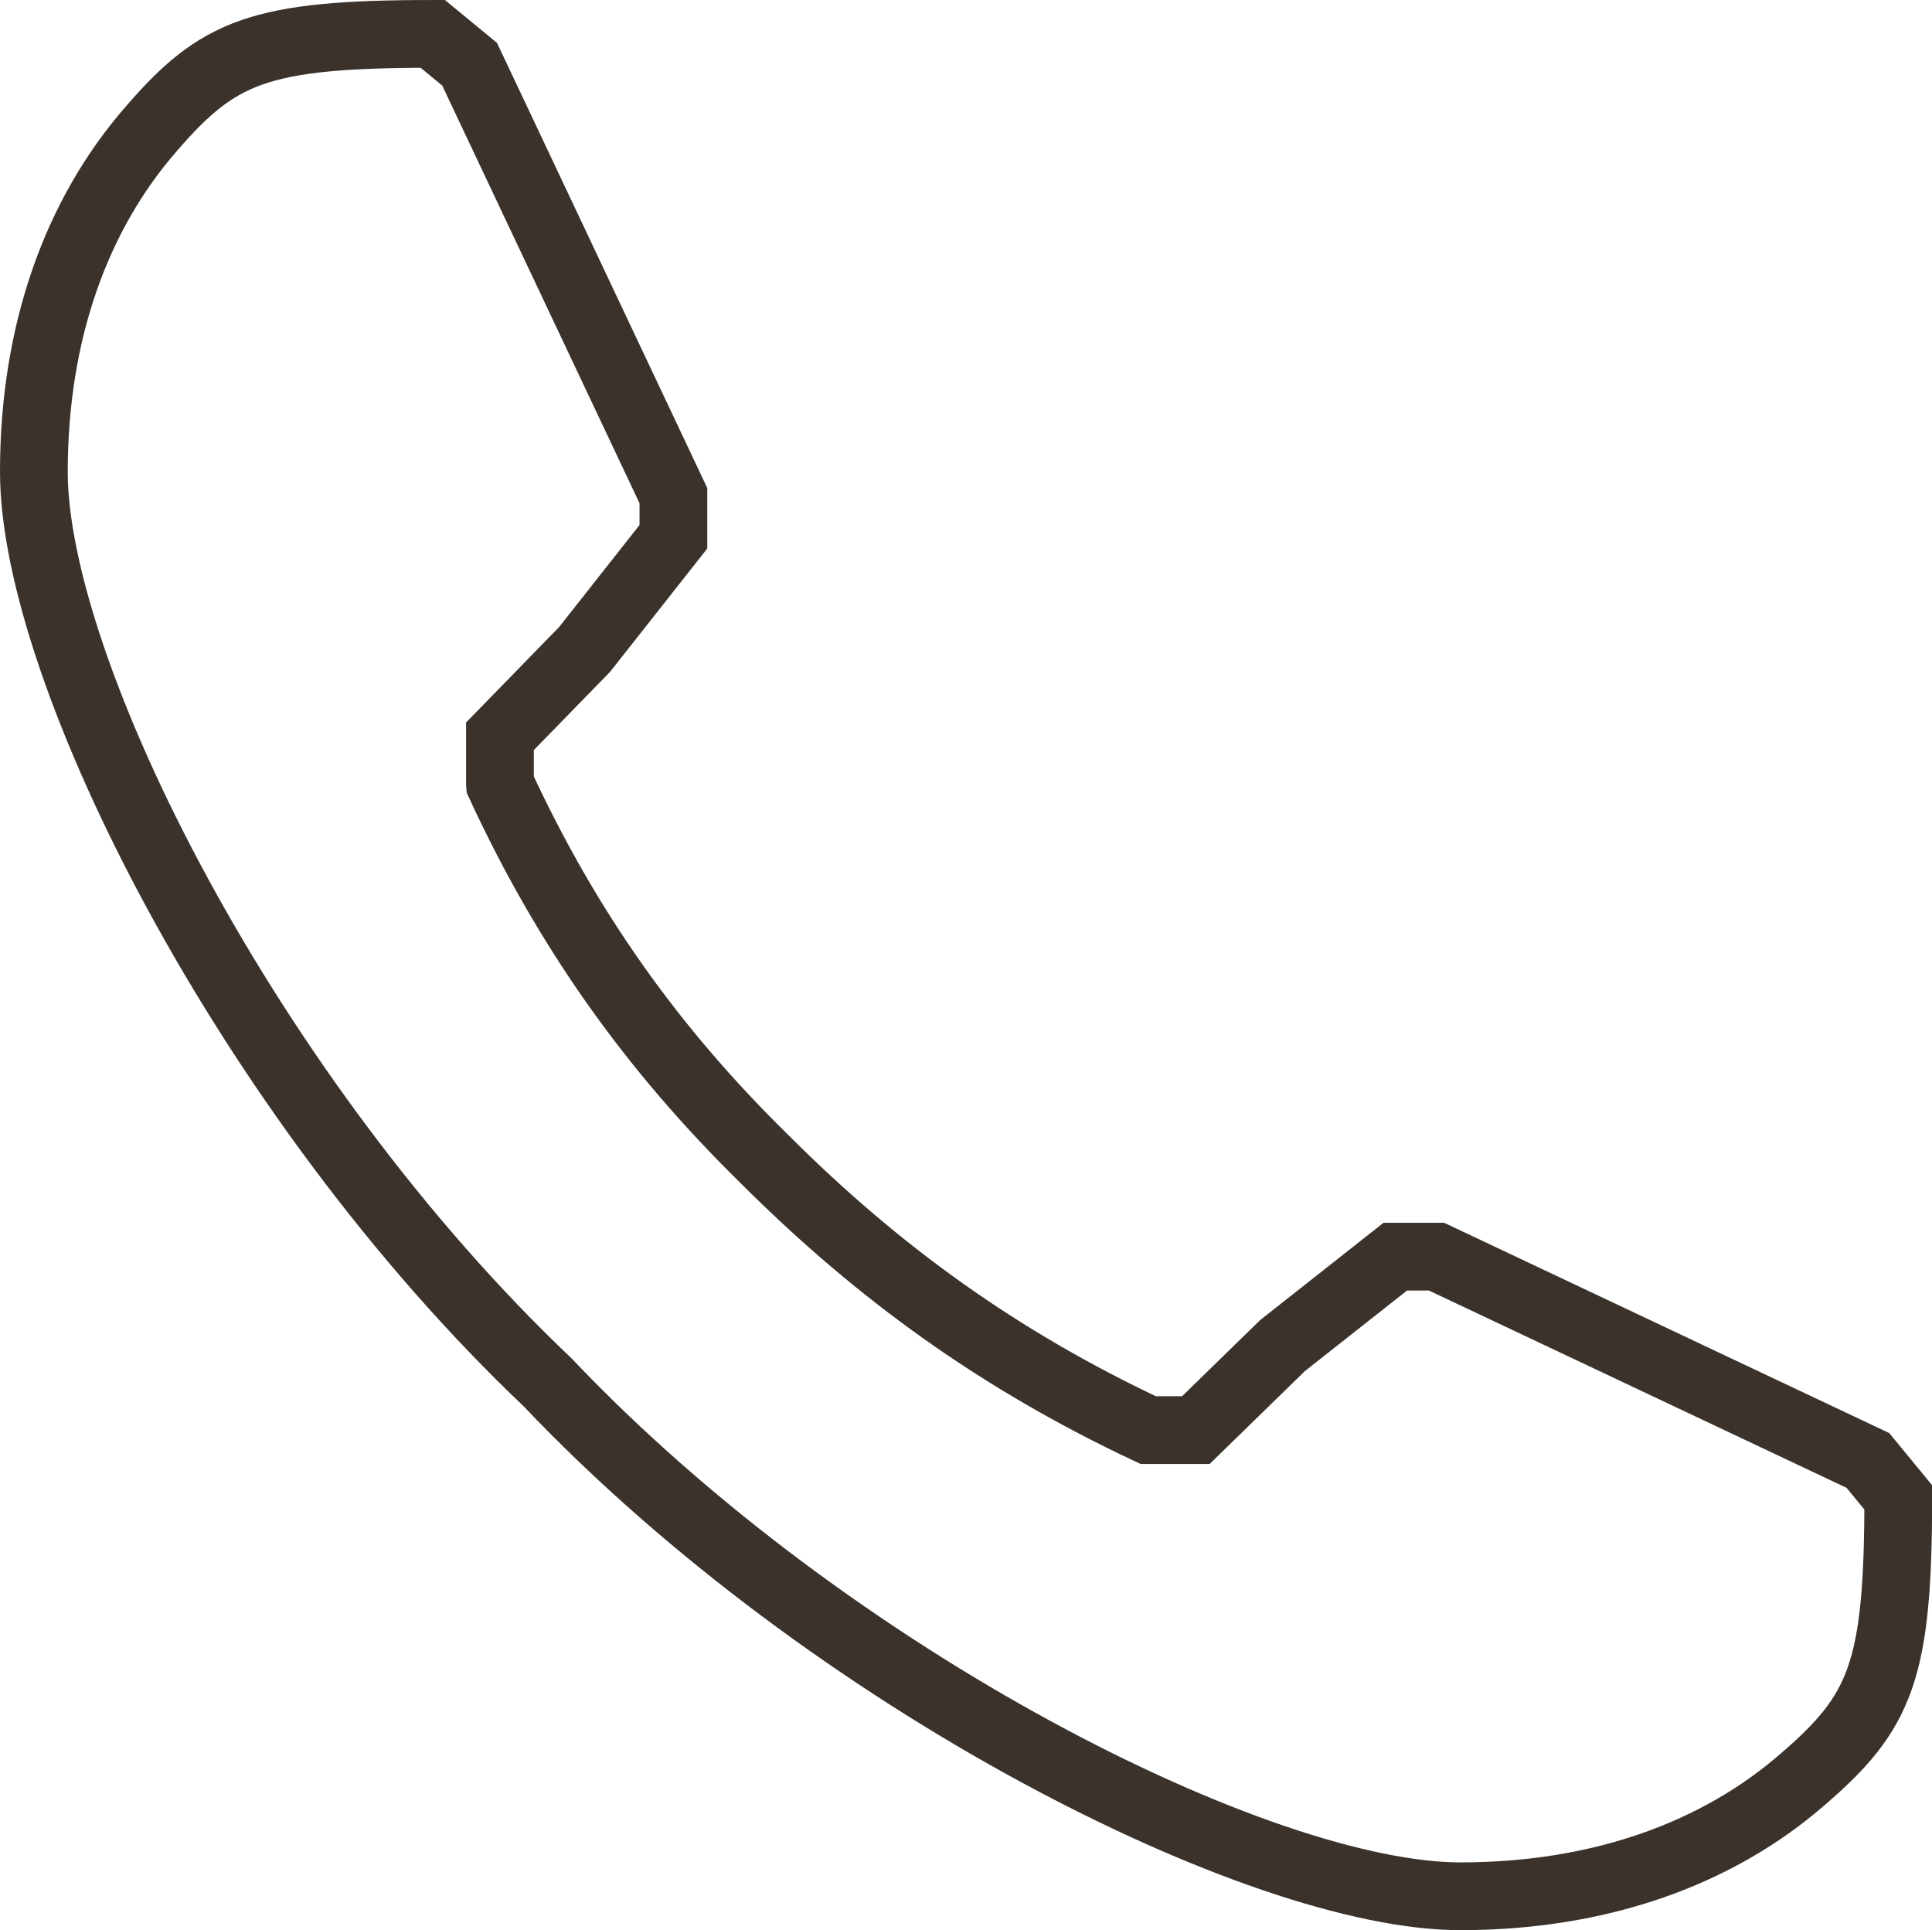 <?xml version="1.0" encoding="UTF-8"?><svg id="b" xmlns="http://www.w3.org/2000/svg" viewBox="0 0 28.518 28.485"><g id="c"><path d="M7.38,11.571c.992,2.144,2.24,3.903,3.904,5.535,1.696,1.695,3.487,2.976,5.664,4h.704l1.28-1.248,1.664-1.312h.608l6.368,3.008,.448,.545c0,2.56-.256,3.167-1.408,4.159-1.248,1.088-2.976,1.728-5.056,1.728-2.944,0-9.279-3.168-13.471-7.583C3.668,16.21,.5,9.907,.5,6.963c0-2.079,.64-3.808,1.728-5.056C3.22,.756,3.828,.5,6.388,.5l.544,.448,3.008,6.367v.607l-1.312,1.664-1.248,1.28v.704Z" style="fill:none; stroke:#3a322b; stroke-miterlimit:10;"/></g></svg>